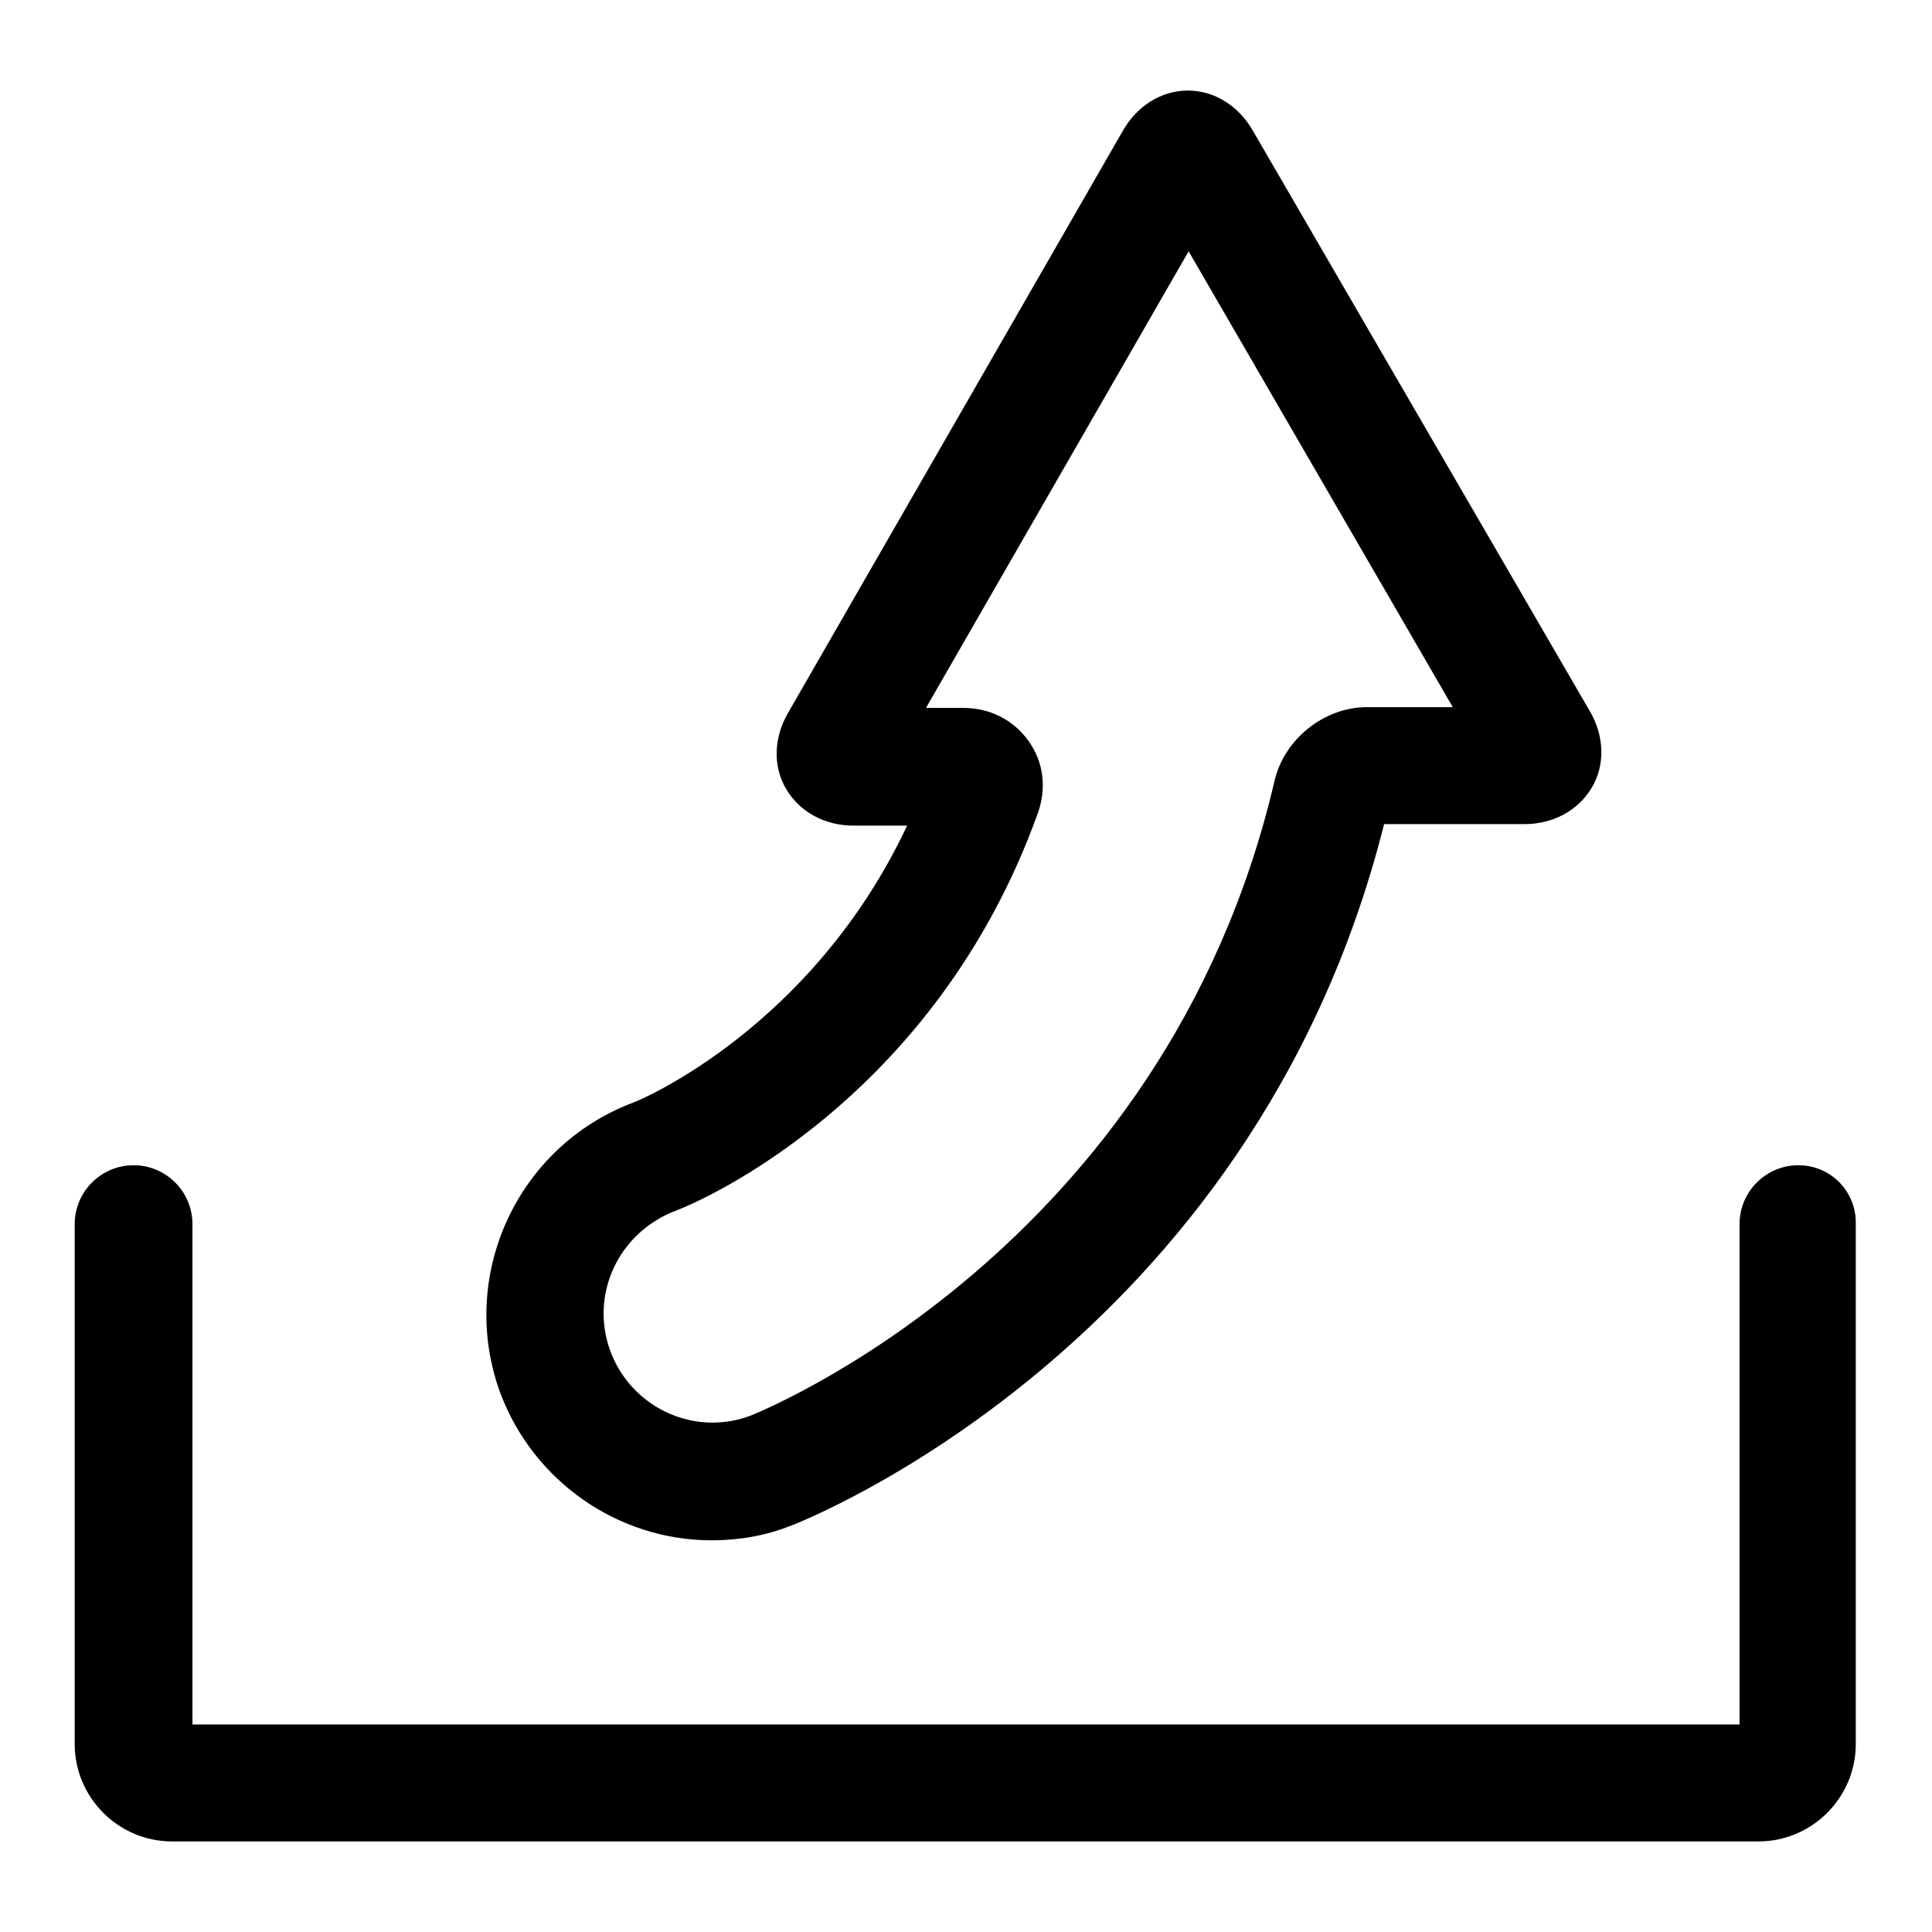 <?xml version="1.0" encoding="utf-8"?>
<!-- Svg Vector Icons : http://www.onlinewebfonts.com/icon -->
<!DOCTYPE svg PUBLIC "-//W3C//DTD SVG 1.1//EN" "http://www.w3.org/Graphics/SVG/1.1/DTD/svg11.dtd">
<svg version="1.1" xmlns="http://www.w3.org/2000/svg" xmlns:xlink="http://www.w3.org/1999/xlink" x="0px" y="0px" viewBox="0 0 256 256" enable-background="new 0 0 256 256" xml:space="preserve">
<g><g><g><g><path fill="#000000" d="M83.9,146.1c-15.4,5.8-23.3,23-17.6,38.5c4.4,11.7,15.6,19.5,28,19.5c3.6,0,7.1-0.6,10.4-1.9c0.6-0.2,61.2-23.4,78.7-93l18.6,0c3.8,0,7.1-1.8,8.9-4.8s1.7-6.8-0.2-10.1l-44.7-77c-1.9-3.3-5.1-5.3-8.6-5.3c-3.5,0-6.7,2-8.6,5.3l-44.4,77.2c-1.9,3.3-2,7.1-0.2,10.1c1.8,3,5.1,4.8,8.9,4.8h7.1C107.6,136.2,84.8,145.8,83.9,146.1z M137.5,107.8c1.2-3.3,0.8-6.8-1.2-9.6c-2-2.8-5.1-4.4-8.7-4.4h-4.9l34.8-60.5l35,60.4l-11.4,0c-5.6,0-10.9,4.2-12.2,9.7c-14.6,62.6-69,84-69.5,84.2c-1.6,0.6-3.3,0.9-5,0.9c-6,0-11.4-3.8-13.5-9.4c-2.8-7.5,1-15.8,8.7-18.7C93.1,159.1,123.9,145.6,137.5,107.8z"/><path fill="#000000" d="M238.3,154.4c-4.3,0-7.8,3.5-7.8,7.8v66.3h-205v-66.3c0-4.3-3.5-7.8-7.8-7.8c-4.3,0-7.8,3.5-7.8,7.8v68.9c0,7.1,5.8,12.9,12.9,12.9h210.2c7.1,0,12.9-5.8,12.9-12.9v-68.9C246,157.9,242.6,154.4,238.3,154.4z"/></g></g><g></g><g></g><g></g><g></g><g></g><g></g><g></g><g></g><g></g><g></g><g></g><g></g><g></g><g></g><g></g></g></g>
</svg>